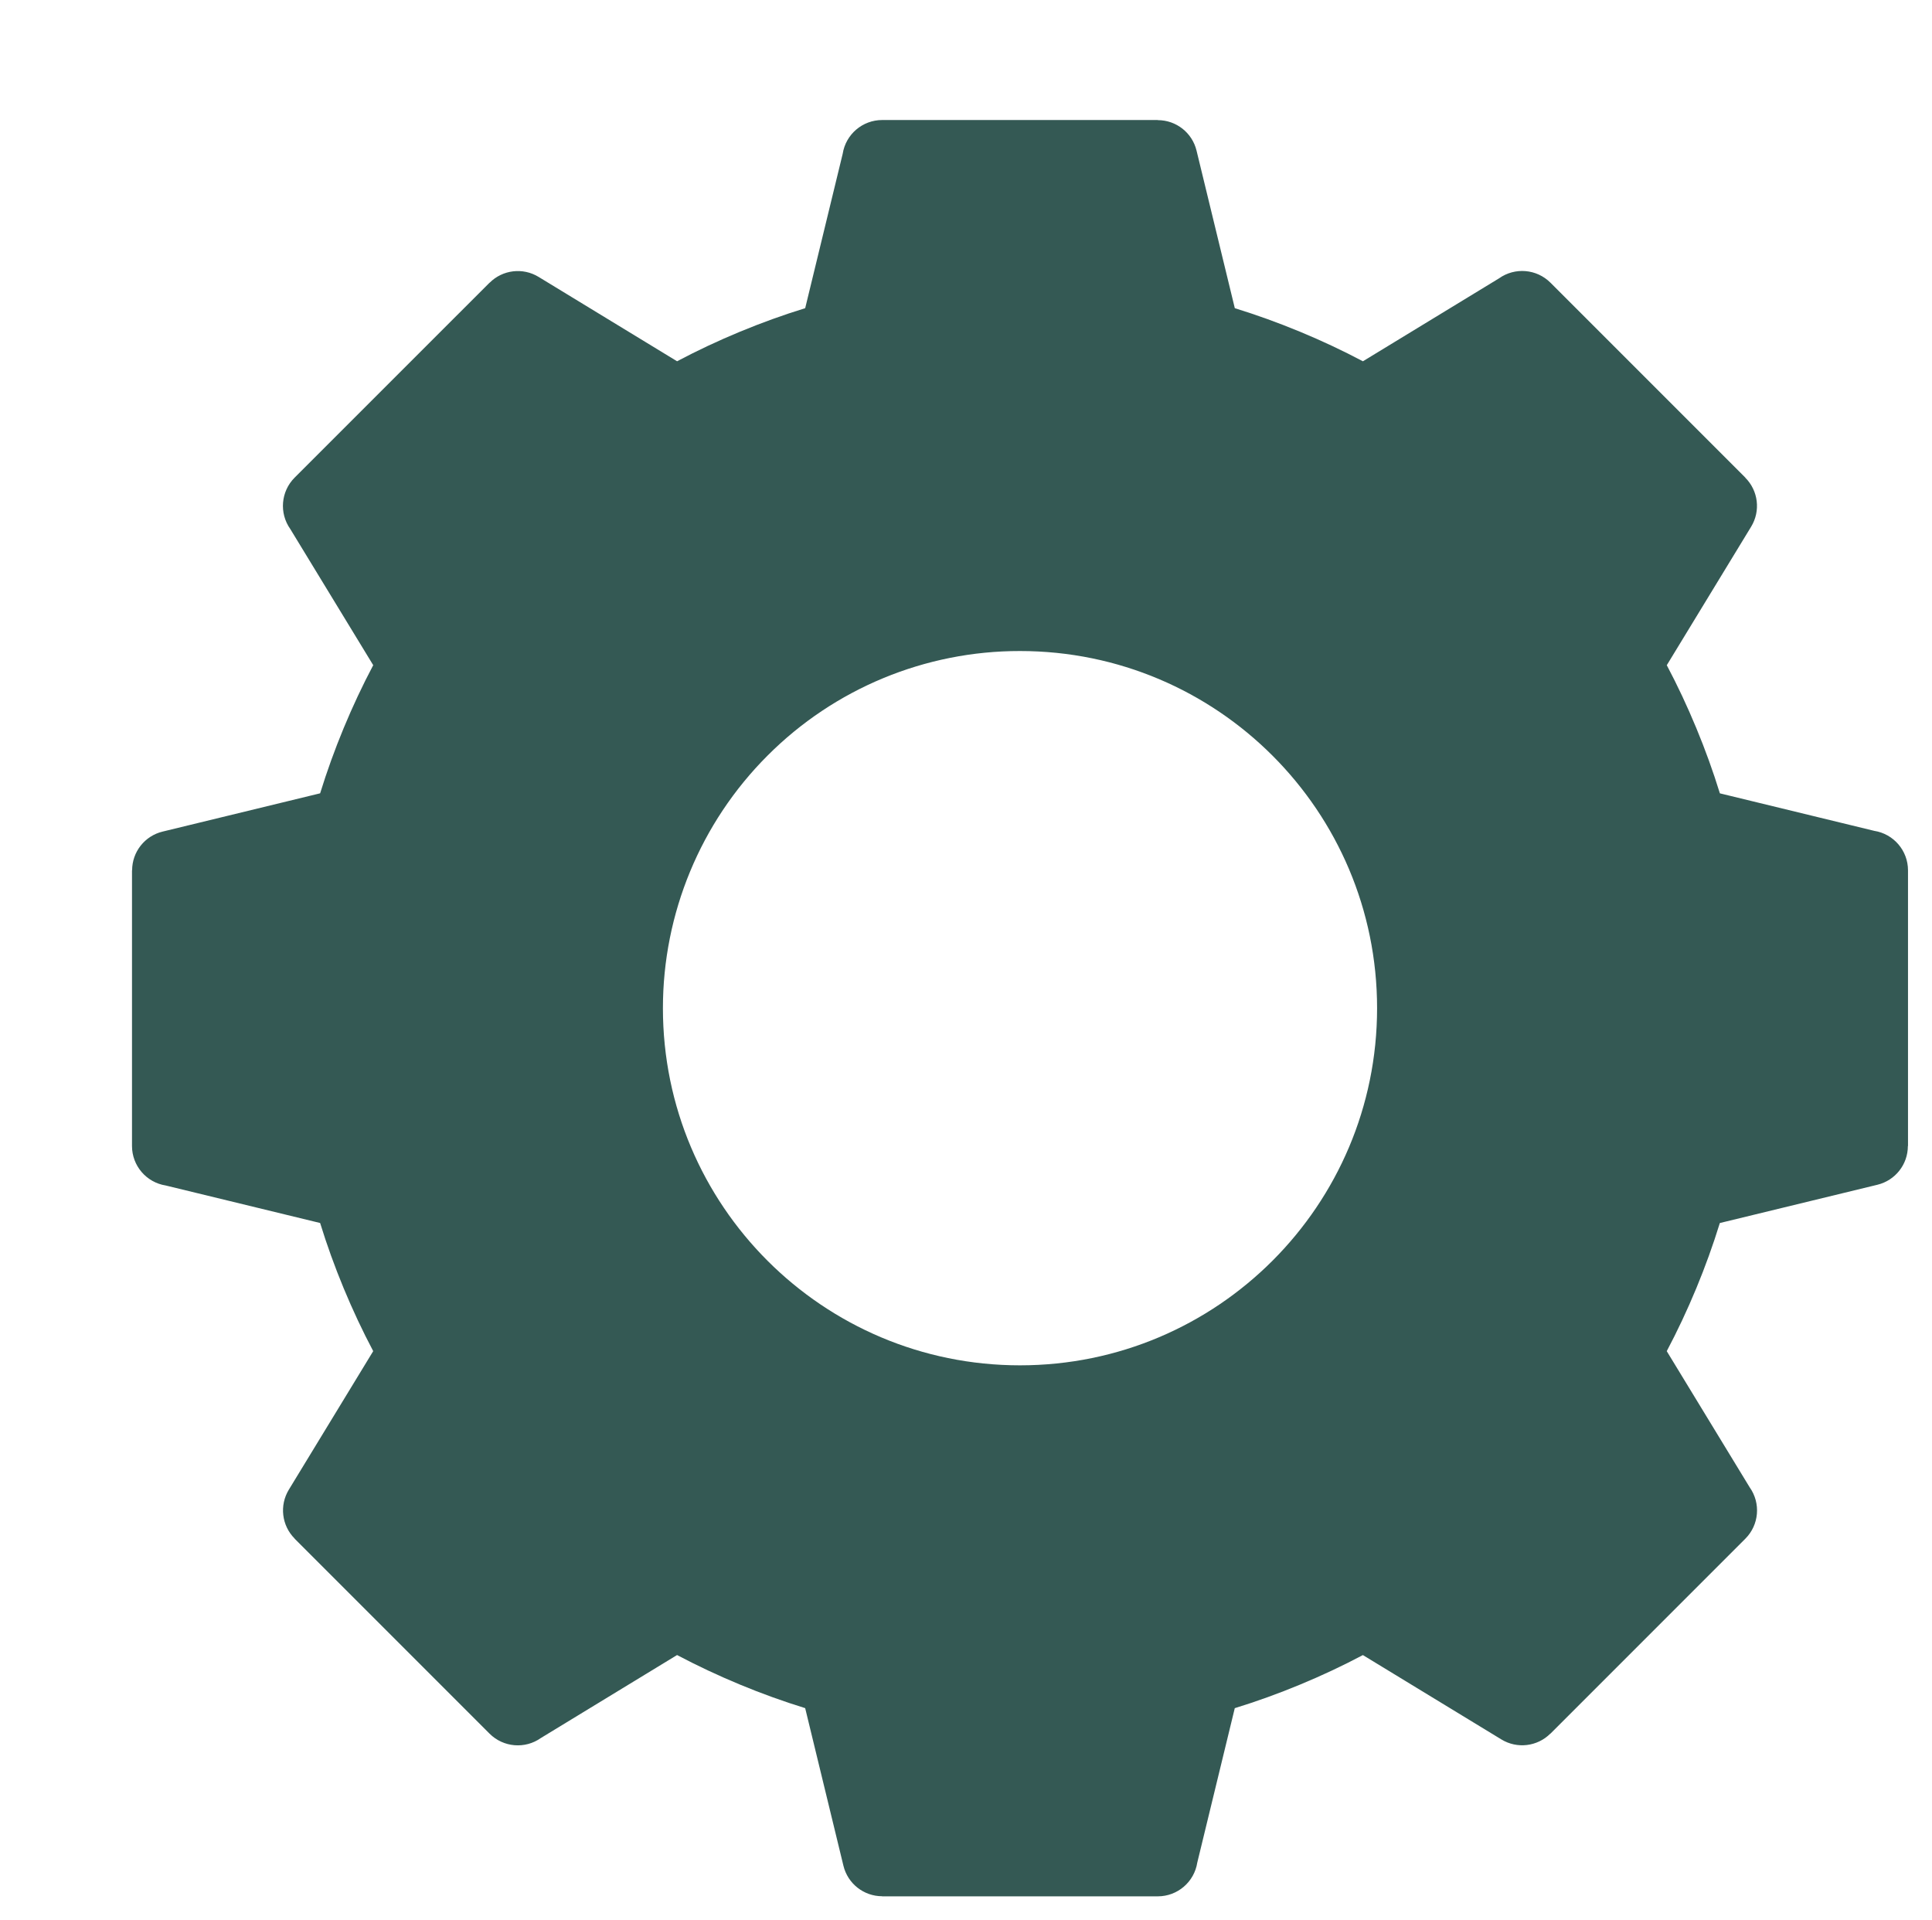 <?xml version="1.0" encoding="UTF-8"?>
<svg xmlns="http://www.w3.org/2000/svg" width="161" height="160" viewBox="0 0 161 160" fill="none">
  <path fill-rule="evenodd" clip-rule="evenodd" d="M85.001 113.756C101.436 113.755 114.758 100.432 114.757 83.998C114.757 67.564 101.434 54.242 84.999 54.242C77.105 54.232 69.532 57.369 63.958 62.958C58.378 68.539 55.243 76.108 55.243 84C55.243 100.435 68.567 113.757 85.001 113.756ZM11.01 72.512C11.011 70.979 12.06 69.646 13.55 69.286L26.678 66.097C27.242 64.27 27.896 62.458 28.64 60.661C29.393 58.847 30.213 57.1 31.102 55.421L24.191 44.077C23.252 42.752 23.405 40.943 24.552 39.795L40.797 23.552L40.802 23.557C41.887 22.472 43.572 22.271 44.882 23.07L56.423 30.1C58.103 29.21 59.849 28.39 61.663 27.638C63.462 26.893 65.274 26.238 67.099 25.677L70.224 12.814C70.478 11.194 71.873 10.001 73.512 10H96.485V10.01C98.018 10.011 99.351 11.06 99.712 12.55L102.901 25.677C104.727 26.241 106.539 26.895 108.337 27.64C110.151 28.392 111.898 29.213 113.576 30.101L124.92 23.191C126.245 22.251 128.055 22.404 129.203 23.552L145.448 39.797L145.442 39.802C146.527 40.887 146.728 42.573 145.929 43.882L138.899 55.423C139.789 57.104 140.609 58.851 141.36 60.664C142.106 62.463 142.761 64.275 143.323 66.099L156.186 69.224C157.806 69.479 158.999 70.873 159 72.513V95.485H158.989C158.989 97.018 157.939 98.351 156.45 98.711L143.32 101.9C142.756 103.727 142.102 105.539 141.358 107.336C140.605 109.151 139.784 110.897 138.896 112.575L145.807 123.92C146.746 125.244 146.593 127.054 145.445 128.201L129.201 144.446L129.196 144.44C128.111 145.524 126.425 145.725 125.116 144.926L113.574 137.897C111.895 138.787 110.149 139.607 108.335 140.358C106.536 141.104 104.724 141.759 102.898 142.32L99.774 155.183C99.52 156.803 98.125 157.997 96.485 157.998H84.999L73.512 158V157.99C71.98 157.989 70.647 156.94 70.286 155.45L67.098 142.318C65.271 141.754 63.459 141.1 61.662 140.355C59.847 139.602 58.101 138.782 56.422 137.894L45.078 144.804C43.753 145.744 41.945 145.591 40.796 144.443L24.552 128.199L24.558 128.194C23.473 127.109 23.272 125.423 24.071 124.114L31.101 112.573C30.211 110.893 29.391 109.146 28.639 107.333C27.894 105.534 27.239 103.722 26.677 101.897L13.814 98.773C12.194 98.518 11.001 97.123 11 95.484V72.512H11.01Z" fill="#345954"></path>
</svg>
